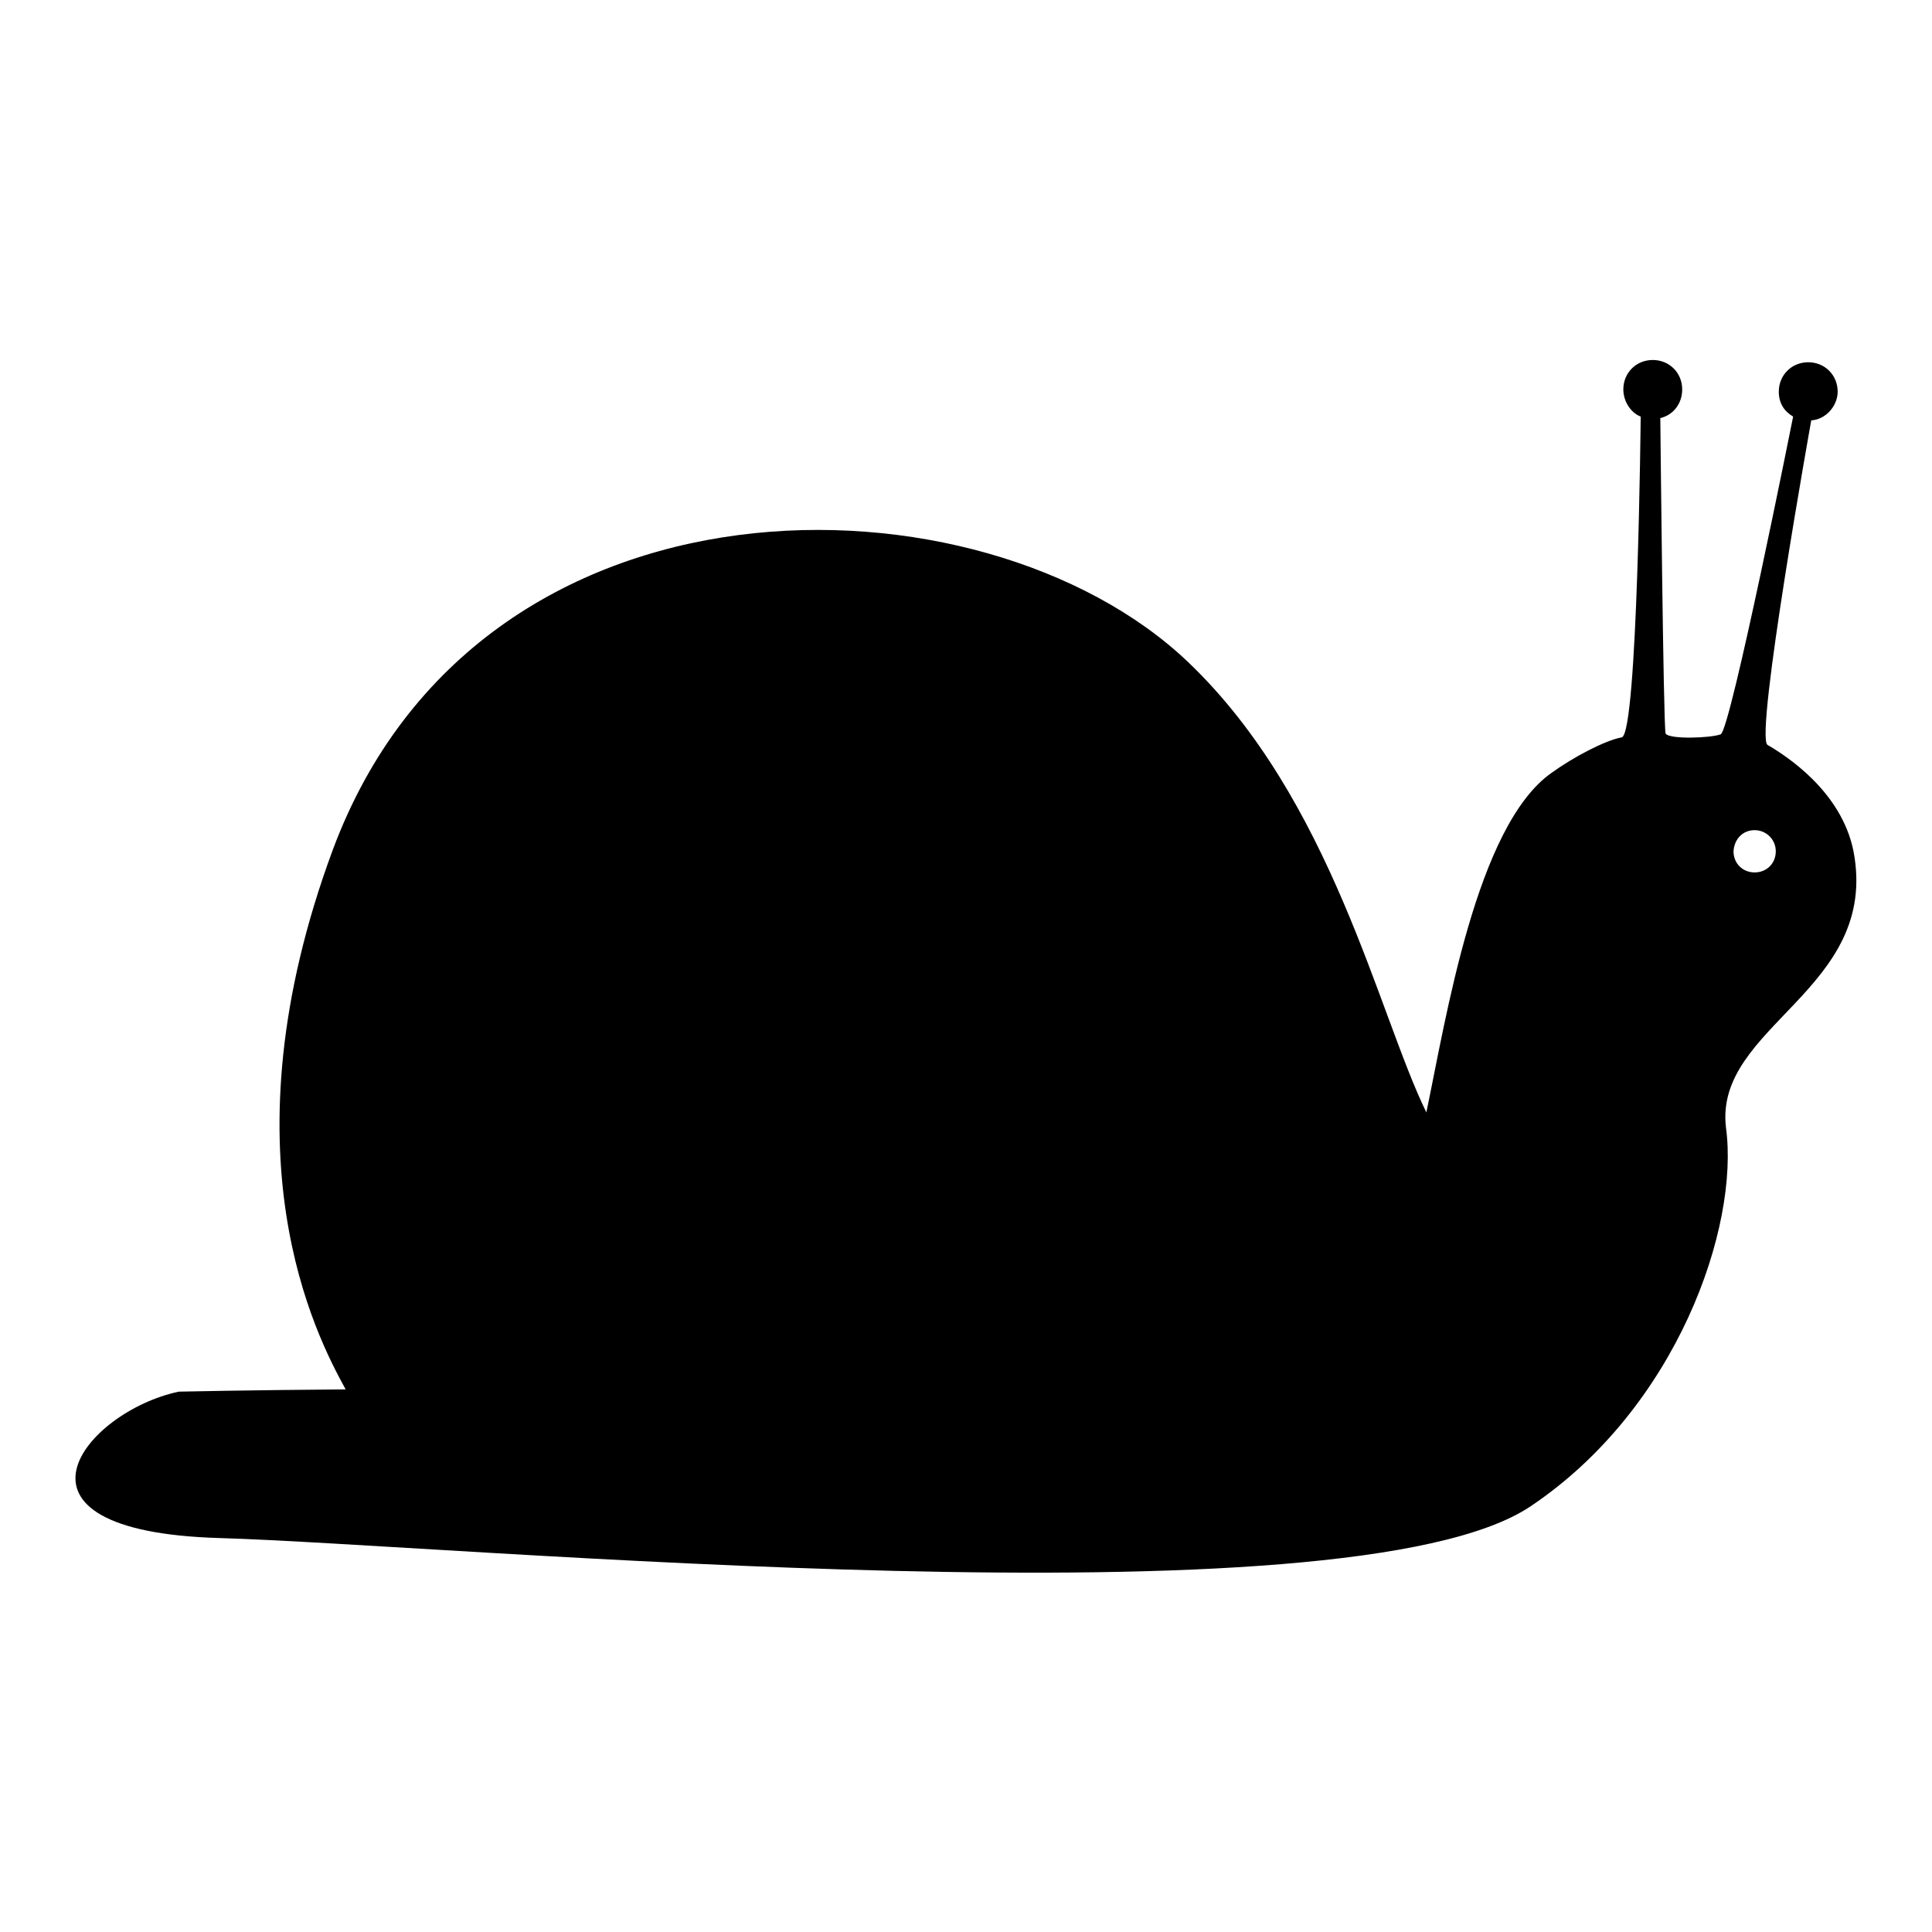 <?xml version="1.0" encoding="utf-8"?>
<!-- Svg Vector Icons : http://www.onlinewebfonts.com/icon -->
<!DOCTYPE svg PUBLIC "-//W3C//DTD SVG 1.1//EN" "http://www.w3.org/Graphics/SVG/1.1/DTD/svg11.dtd">
<svg version="1.1" xmlns="http://www.w3.org/2000/svg" xmlns:xlink="http://www.w3.org/1999/xlink" x="0px" y="0px" viewBox="0 0 256 256" enable-background="new 0 0 256 256" xml:space="preserve">
<g> <path fill="#000000" d="M245.6,112.8c-1.6-8-9-12.7-11.4-14.1c-1.7-1.2,5.8-43,5.8-43c1.9-0.1,3.5-1.9,3.5-3.8 c0-2.2-1.7-3.9-3.9-3.9c-2.2,0-3.9,1.7-3.9,3.9c0,1.5,0.7,2.6,1.9,3.3c0,0-8.3,41.6-9.6,42.1s-6.8,0.7-7.3-0.1 c-0.3-0.9-0.7-41.8-0.7-41.8c1.7-0.4,2.9-1.9,2.9-3.8c0-2.2-1.7-3.9-3.9-3.9c-2.2,0-3.9,1.7-3.9,3.9c0,1.6,1,3.1,2.3,3.6 c0,0-0.4,41.9-2.5,42.5c-2.2,0.4-6.4,2.6-9.3,4.7c-10,7-14,32.6-16.6,45c-6.4-13.1-12.5-41.5-31.6-59.7 c-27.2-25.9-93.9-27.2-113.3,24.9c-14.9,40.2-2.2,64.4,1.7,71.5c-13.1,0.1-22.1,0.3-22.1,0.3c-12.4,2.6-25.6,18.5,5.4,19.4 c31,0.9,149.4,12.1,173.7-4.2c19.4-13,27.7-37,25.9-50.2C227.1,135.9,249.1,131.2,245.6,112.8L245.6,112.8z M232.5,110 c1.5,0,2.8,1.2,2.8,2.8c0,1.6-1.2,2.8-2.8,2.8c-1.6,0-2.8-1.2-2.8-2.8C229.8,111.2,230.9,110,232.5,110z"/></g>
</svg>